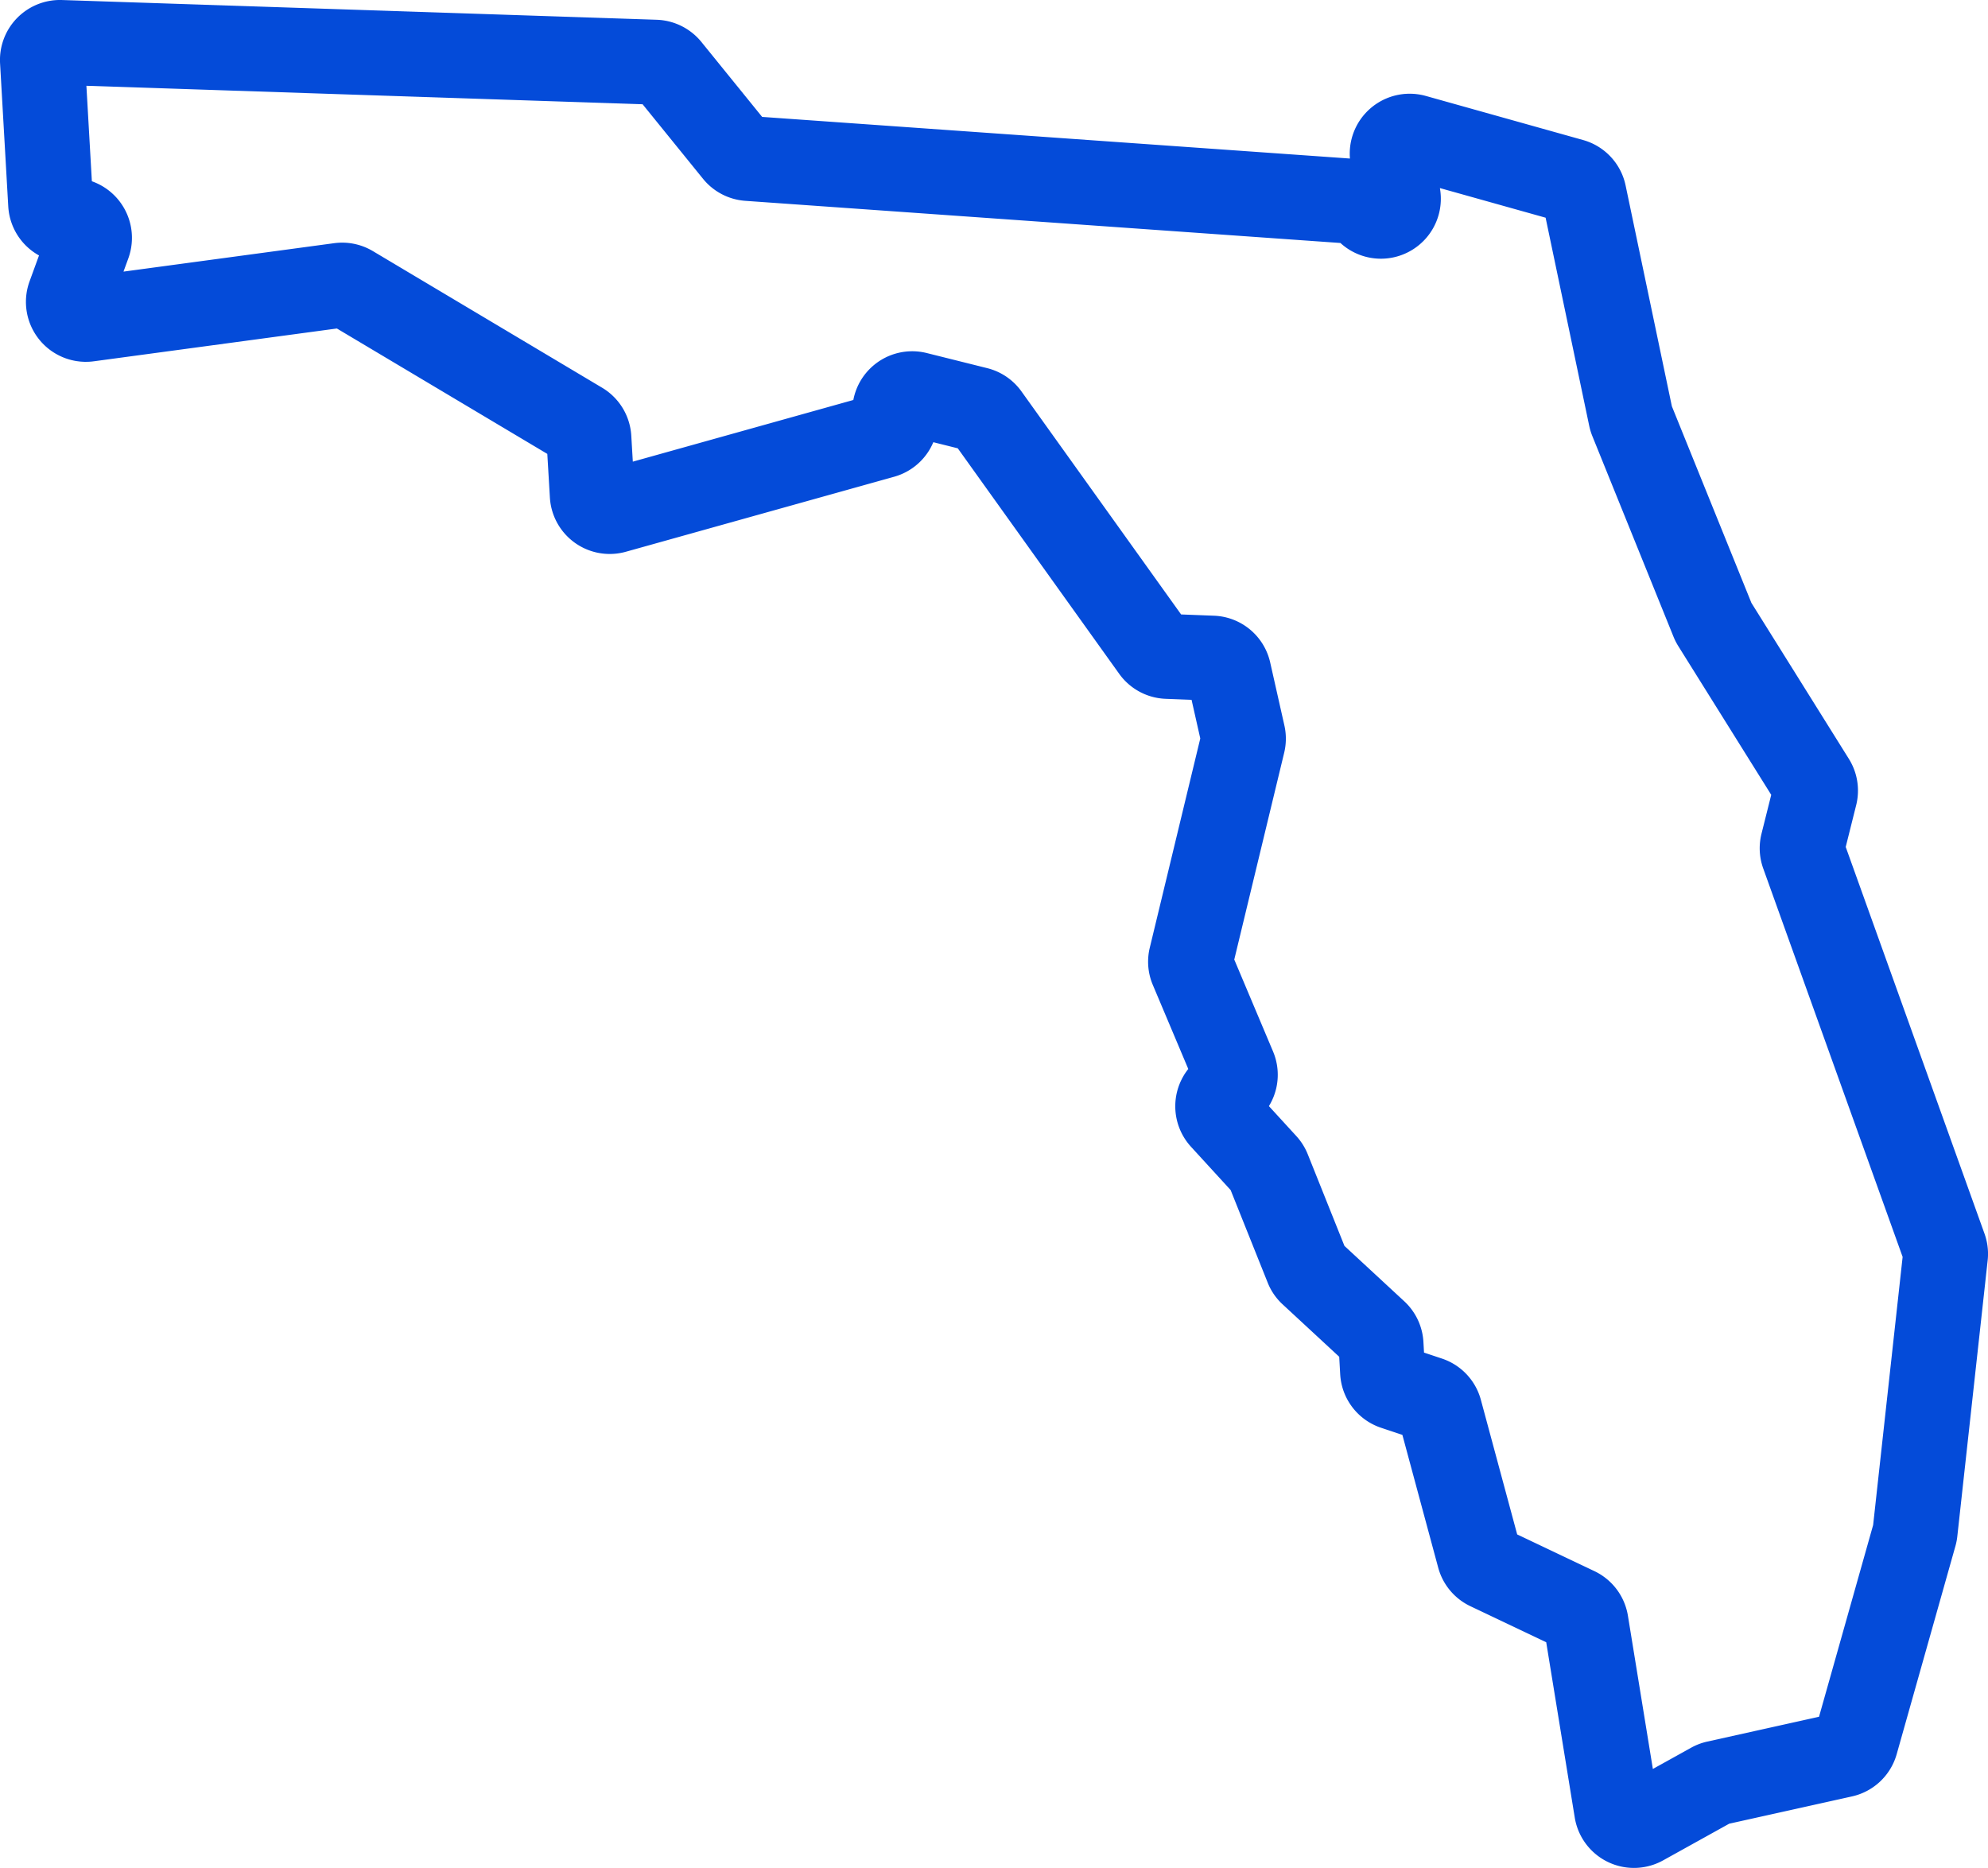 <svg id="Group_30" data-name="Group 30" xmlns="http://www.w3.org/2000/svg" xmlns:xlink="http://www.w3.org/1999/xlink" width="46.828" height="44" viewBox="0 0 46.828 44">
  <defs>
    <clipPath id="clip-path">
      <rect id="Rectangle_103" data-name="Rectangle 103" width="46.828" height="44" fill="none" stroke="#044bd9" stroke-width="1"/>
    </clipPath>
  </defs>
  <g id="Group_29" data-name="Group 29" clip-path="url(#clip-path)">
    <path id="Path_34" data-name="Path 34" d="M15.437,1.465,1.427,1A.413.413,0,0,0,1,1.436l.193,3.37a.412.412,0,0,0,.457.386.413.413,0,0,1,.433.552L1.636,6.969a.412.412,0,0,0,.442.55l5.928-.8a.413.413,0,0,1,.266.055l5.4,3.218a.412.412,0,0,1,.2.33l.079,1.338a.412.412,0,0,0,.523.373l6.32-1.767a.413.413,0,0,0,.295-.469l-.007-.039a.412.412,0,0,1,.506-.472l1.425.356a.411.411,0,0,1,.235.16l3.928,5.487a.411.411,0,0,0,.319.172l1.062.041a.412.412,0,0,1,.387.321l.334,1.482a.407.407,0,0,1,0,.187l-1.222,5.063a.4.4,0,0,0,.021.257l.988,2.342a.412.412,0,0,1-.1.465l-.146.133a.413.413,0,0,0-.027.584l1.007,1.1a.417.417,0,0,1,.078.125l.911,2.276a.393.393,0,0,0,.1.149l1.512,1.4a.415.415,0,0,1,.131.28l.036.648a.412.412,0,0,0,.282.368l.8.267a.411.411,0,0,1,.268.284l.926,3.432a.412.412,0,0,0,.222.265l2.064.981a.414.414,0,0,1,.23.306l.722,4.435a.413.413,0,0,0,.608.294l1.622-.9A.416.416,0,0,1,40.424,42l2.984-.663a.412.412,0,0,0,.307-.291l1.383-4.9a.378.378,0,0,0,.013-.067l.715-6.5a.4.4,0,0,0-.022-.184l-3.329-9.276a.406.406,0,0,1-.012-.239l.292-1.167A.411.411,0,0,0,42.7,18.4l-2.319-3.711a.432.432,0,0,1-.033-.064L38.434,9.894a.433.433,0,0,1-.021-.07l-1.1-5.25a.412.412,0,0,0-.293-.313L33.317,3.223a.412.412,0,0,0-.519.457l.137.941a.412.412,0,0,1-.714.336l-.072-.079a.411.411,0,0,0-.277-.136L17.627,3.733a.411.411,0,0,1-.291-.152L15.744,1.617A.418.418,0,0,0,15.437,1.465Z" fill="none" stroke="#044bd9" stroke-linecap="round" stroke-linejoin="round" stroke-width="2"/>
  </g>
</svg>

